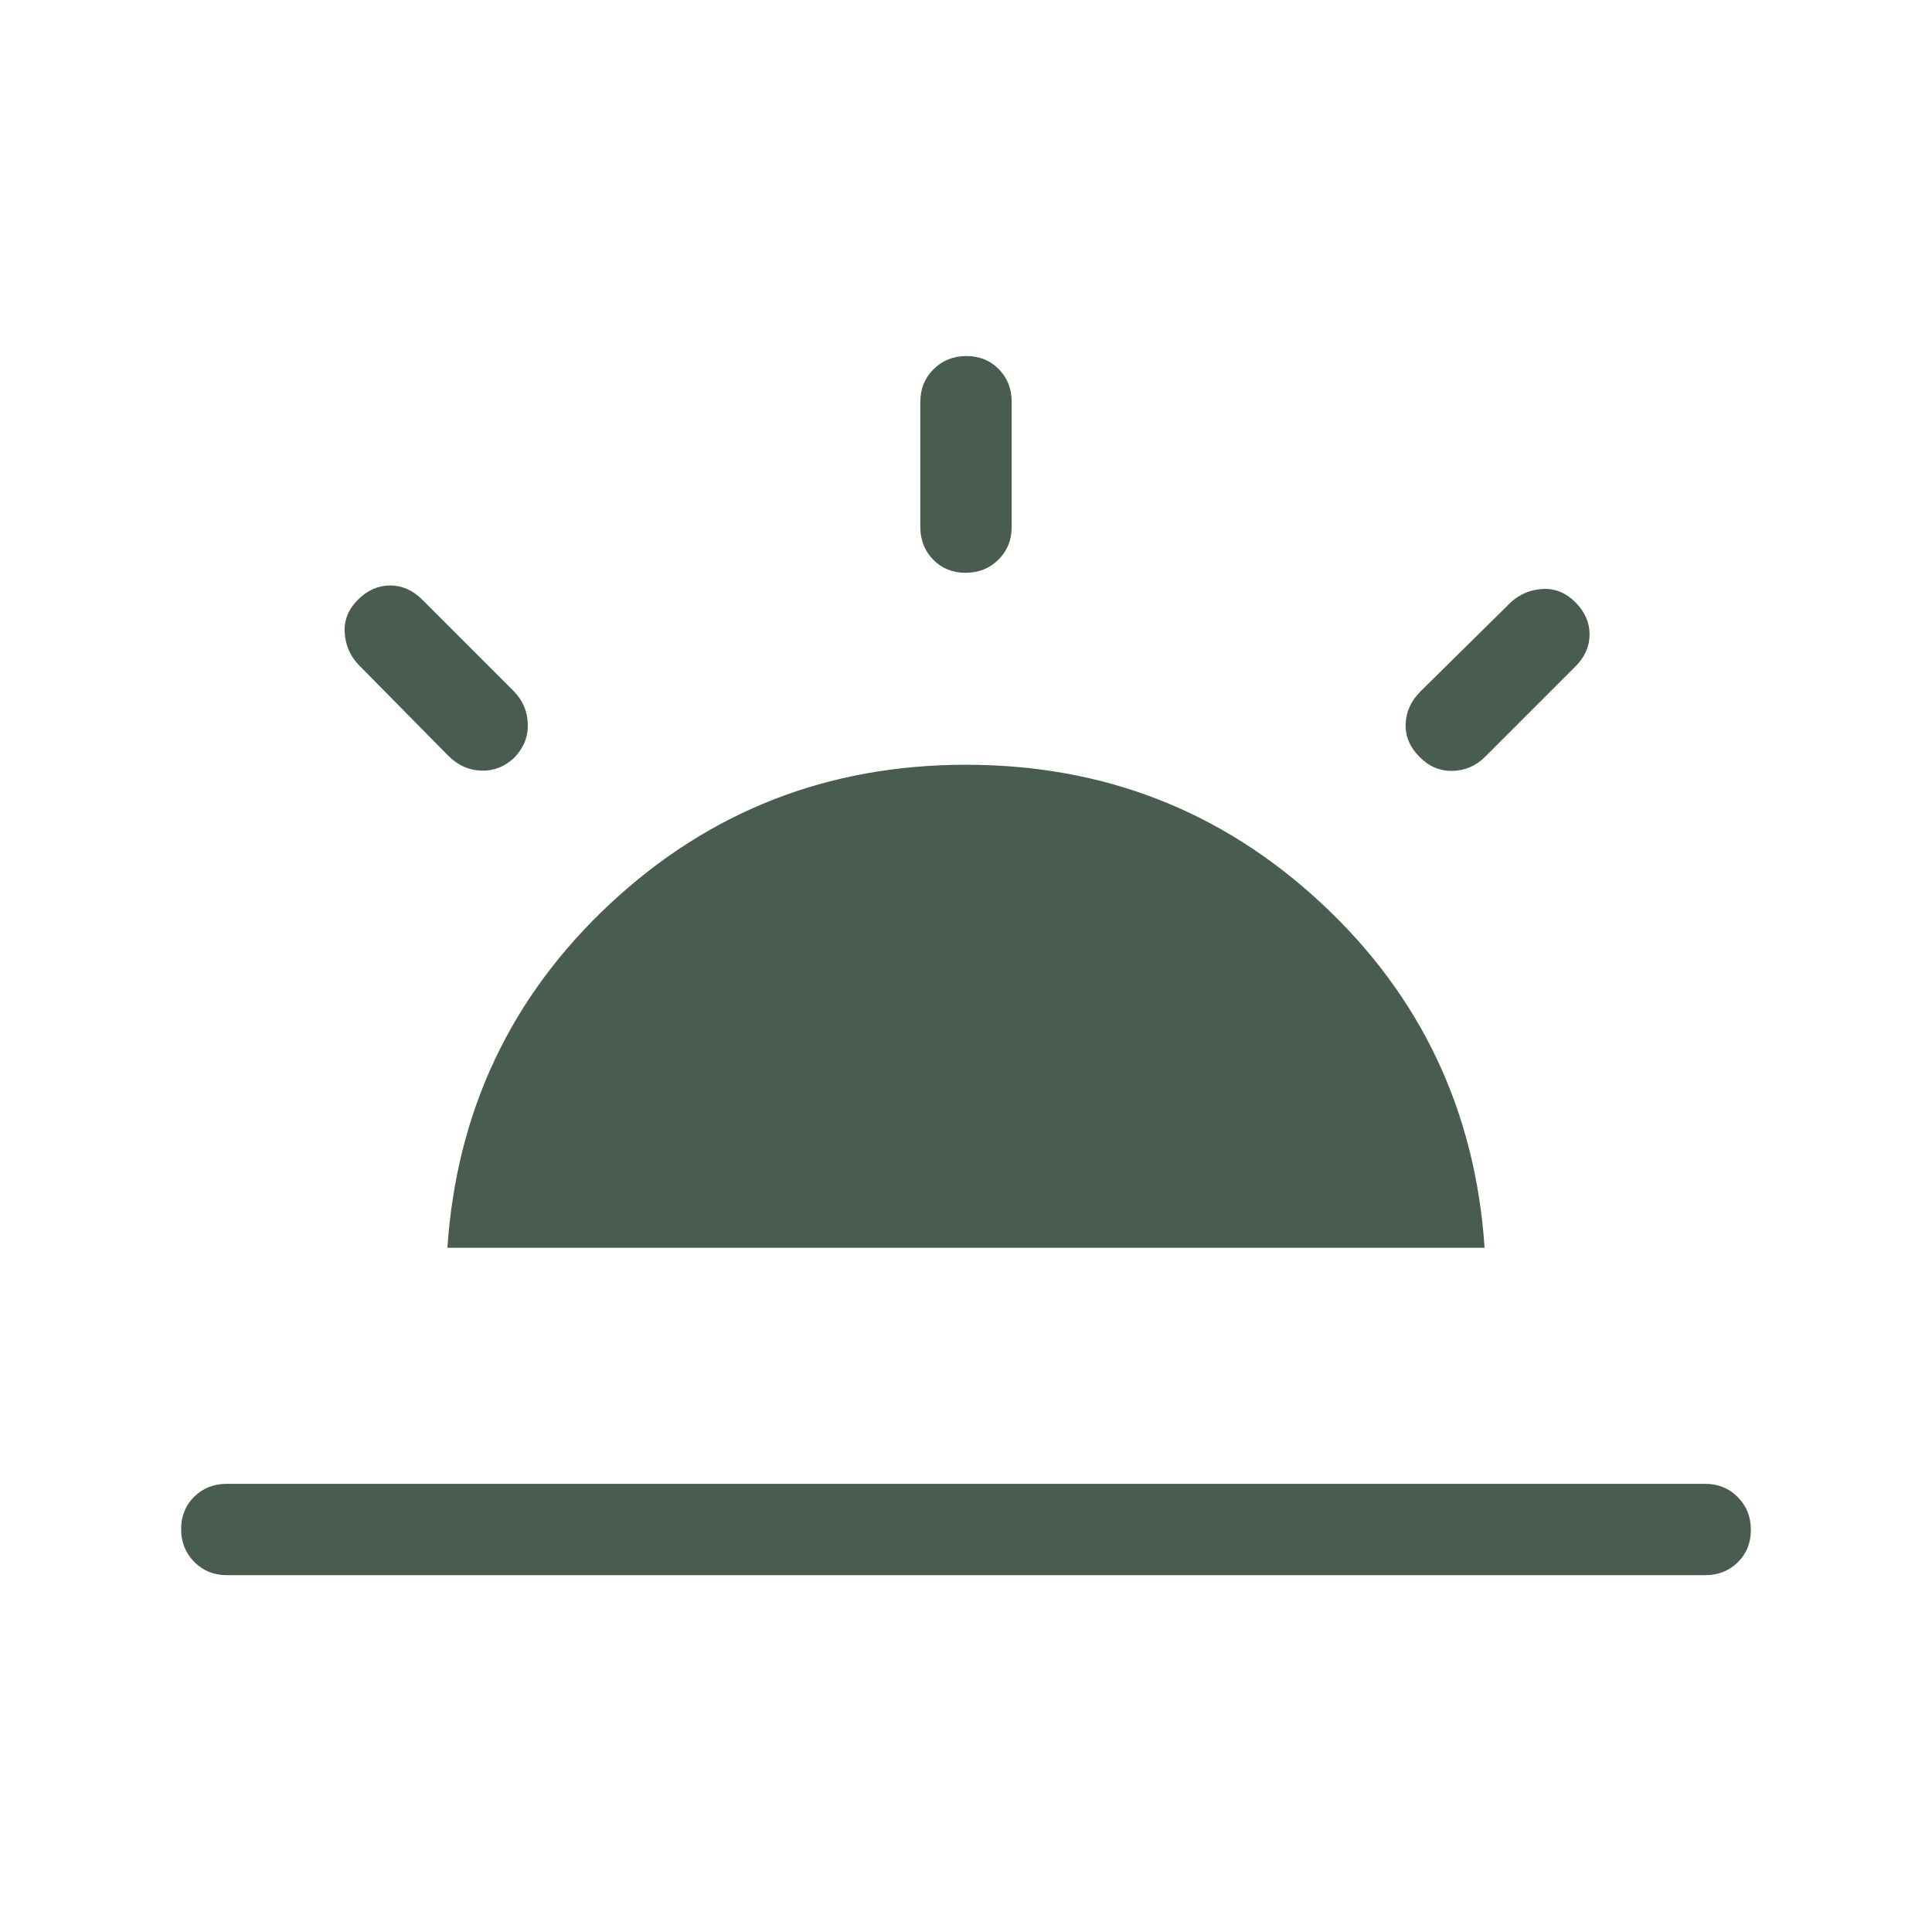 <svg fill="#485d4f" width="48px" viewBox="0 -960 960 960" height="48px" xmlns="http://www.w3.org/2000/svg"><path d="M782.77-660.77q7.08 7.08 7.08 16t-7.08 16l-44.92 44.92q-6.81 6.7-16.18 6.89-9.36.19-16.34-6.98-7.18-7.17-6.87-16.31.31-9.13 7.39-16.21l44.92-44.31q6.69-6.08 15.81-6.58 9.11-.5 16.19 6.58ZM112.69-177.31q-9.64 0-16.17-6.58Q90-190.47 90-200.2q0-9.72 6.52-16.11 6.53-6.38 16.17-6.38h734.62q9.64 0 16.17 6.58 6.52 6.58 6.52 16.31 0 9.72-6.52 16.11-6.53 6.38-16.17 6.38H112.69ZM480.2-783.08q9.72 0 16.11 6.53 6.38 6.52 6.38 16.17v62.3q0 9.65-6.58 16.17-6.58 6.53-16.31 6.53-9.72 0-16.11-6.53-6.38-6.52-6.38-16.17v-62.3q0-9.65 6.58-16.17 6.58-6.53 16.31-6.53ZM177.85-662q7.07-7.08 16-7.08 8.92 0 16 7.08l45.53 45.54q6.7 6.91 6.89 16.42.19 9.5-6.89 16.69-7.07 6.58-16.3 6.27-9.23-.3-16.31-7.38L177.85-630q-6.08-6.69-6.58-15.81-.5-9.11 6.58-16.19Zm44.46 322q6.92-102 80.92-171T480-580q102.77 0 176.77 69 74 69 80.92 171H222.31Z"></path></svg>